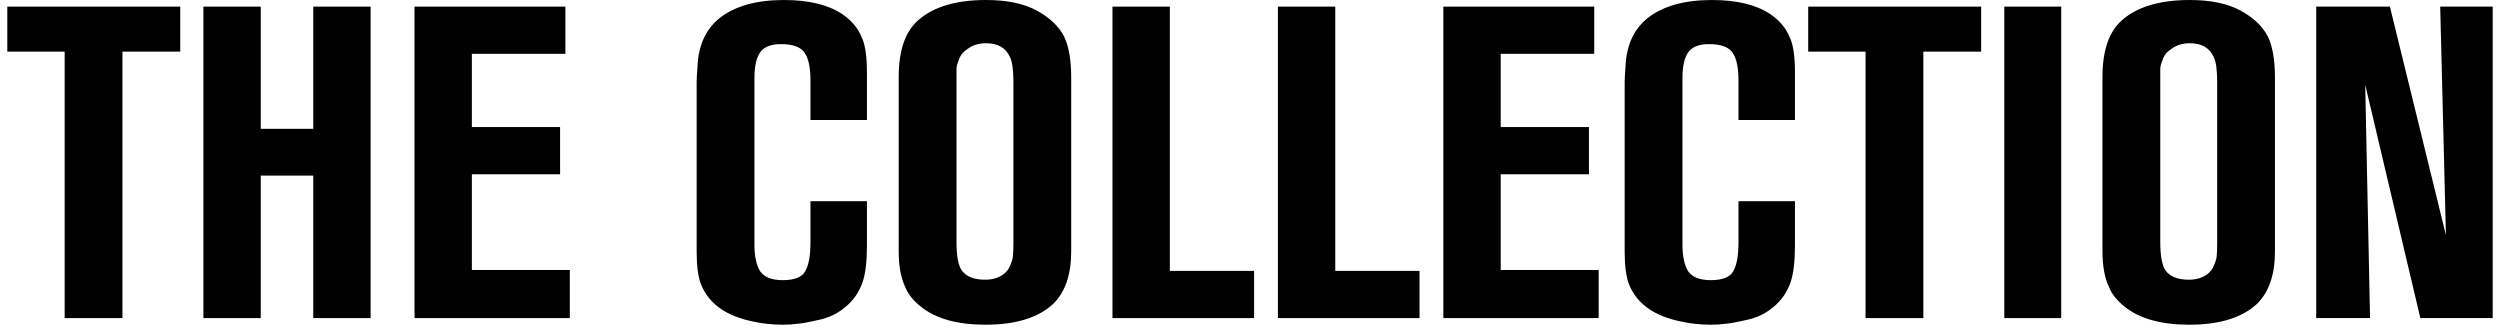 <svg width="255" height="34" viewBox="0 0 255 34" fill="none" xmlns="http://www.w3.org/2000/svg">
<path d="M18.385 5.265H12.49V32.445H6.595V5.265H0.745V0.675H18.385V5.265Z" fill="black"/>
<path d="M37.802 32.445H31.952V17.91H26.597V32.445H20.747V0.675H26.597V13.14H31.952V0.675H37.802V32.445Z" fill="black"/>
<path d="M58.12 32.445H42.28V0.675H57.67V5.49H48.13V12.96H57.13V17.775H48.13V27.54H58.12V32.445Z" fill="black"/>
<path d="M88.428 25.02C88.428 26.67 88.278 27.93 87.978 28.8C87.618 29.82 87.033 30.66 86.223 31.32C85.443 31.98 84.543 32.415 83.523 32.625C82.503 32.865 81.753 33 81.273 33.03C80.823 33.09 80.358 33.12 79.878 33.12C78.798 33.12 77.793 33.015 76.863 32.805C74.103 32.265 72.318 31.005 71.508 29.025C71.208 28.245 71.058 27.135 71.058 25.695V8.415C71.058 8.025 71.088 7.47 71.148 6.75C71.238 4.62 71.988 2.985 73.398 1.845C74.958 0.615 77.148 0 79.968 0C82.488 0 84.468 0.48 85.908 1.44C86.838 2.07 87.498 2.85 87.888 3.78C88.248 4.53 88.428 5.73 88.428 7.38V12.24H82.668V8.235C82.668 6.915 82.473 5.97 82.083 5.4C81.693 4.8 80.883 4.5 79.653 4.5C78.603 4.5 77.883 4.8 77.493 5.4C77.133 5.97 76.953 6.825 76.953 7.965V24.975C76.953 26.145 77.148 27.045 77.538 27.675C77.958 28.275 78.723 28.575 79.833 28.575C81.033 28.575 81.798 28.275 82.128 27.675C82.488 27.075 82.668 26.07 82.668 24.66V20.52H88.428V25.02Z" fill="black"/>
<path d="M109.263 25.65C109.263 28.02 108.648 29.805 107.418 31.005C105.888 32.415 103.593 33.12 100.533 33.12C97.653 33.12 95.448 32.505 93.918 31.275C93.138 30.645 92.613 29.985 92.343 29.295C91.893 28.365 91.668 27.15 91.668 25.65V7.83C91.668 5.16 92.328 3.24 93.648 2.07C95.208 0.69 97.518 0 100.578 0C102.708 0 104.433 0.36 105.753 1.08C107.073 1.8 108.003 2.685 108.543 3.735C109.023 4.725 109.263 6.135 109.263 7.965V25.65ZM103.368 24.795V8.37C103.368 7.11 103.248 6.255 103.008 5.805C102.588 4.875 101.778 4.41 100.578 4.41C99.828 4.41 99.198 4.605 98.688 4.995C98.508 5.115 98.343 5.25 98.193 5.4C98.073 5.55 97.968 5.715 97.878 5.895C97.818 6.075 97.758 6.24 97.698 6.39C97.638 6.51 97.593 6.69 97.563 6.93C97.563 7.17 97.563 7.35 97.563 7.47C97.563 7.56 97.563 7.755 97.563 8.055C97.563 8.355 97.563 8.535 97.563 8.595V24.66C97.563 26.1 97.743 27.075 98.103 27.585C98.553 28.215 99.348 28.53 100.488 28.53C101.208 28.53 101.823 28.35 102.333 27.99C102.663 27.75 102.903 27.435 103.053 27.045C103.233 26.625 103.323 26.295 103.323 26.055C103.353 25.785 103.368 25.365 103.368 24.795Z" fill="black"/>
<path d="M127.917 32.445H113.472V0.675H119.322V27.63H127.917V32.445Z" fill="black"/>
<path d="M144.792 32.445H130.347V0.675H136.197V27.63H144.792V32.445Z" fill="black"/>
<path d="M163.062 32.445H147.222V0.675H162.612V5.49H153.072V12.96H162.072V17.775H153.072V27.54H163.062V32.445Z" fill="black"/>
<path d="M183.086 25.02C183.086 26.67 182.936 27.93 182.636 28.8C182.276 29.82 181.691 30.66 180.881 31.32C180.101 31.98 179.201 32.415 178.181 32.625C177.161 32.865 176.411 33 175.931 33.03C175.481 33.09 175.016 33.12 174.536 33.12C173.456 33.12 172.451 33.015 171.521 32.805C168.761 32.265 166.976 31.005 166.166 29.025C165.866 28.245 165.716 27.135 165.716 25.695V8.415C165.716 8.025 165.746 7.47 165.806 6.75C165.896 4.62 166.646 2.985 168.056 1.845C169.616 0.615 171.806 0 174.626 0C177.146 0 179.126 0.48 180.566 1.44C181.496 2.07 182.156 2.85 182.546 3.78C182.906 4.53 183.086 5.73 183.086 7.38V12.24H177.326V8.235C177.326 6.915 177.131 5.97 176.741 5.4C176.351 4.8 175.541 4.5 174.311 4.5C173.261 4.5 172.541 4.8 172.151 5.4C171.791 5.97 171.611 6.825 171.611 7.965V24.975C171.611 26.145 171.806 27.045 172.196 27.675C172.616 28.275 173.381 28.575 174.491 28.575C175.691 28.575 176.456 28.275 176.786 27.675C177.146 27.075 177.326 26.07 177.326 24.66V20.52H183.086V25.02Z" fill="black"/>
<path d="M202.077 5.265H196.182V32.445H190.287V5.265H184.437V0.675H202.077V5.265Z" fill="black"/>
<path d="M210.243 32.445H204.438V0.675H210.243V32.445Z" fill="black"/>
<path d="M232.047 25.65C232.047 28.02 231.432 29.805 230.202 31.005C228.672 32.415 226.377 33.12 223.317 33.12C220.437 33.12 218.232 32.505 216.702 31.275C215.922 30.645 215.397 29.985 215.127 29.295C214.677 28.365 214.452 27.15 214.452 25.65V7.83C214.452 5.16 215.112 3.24 216.432 2.07C217.992 0.69 220.302 0 223.362 0C225.492 0 227.217 0.36 228.537 1.08C229.857 1.8 230.787 2.685 231.327 3.735C231.807 4.725 232.047 6.135 232.047 7.965V25.65ZM226.152 24.795V8.37C226.152 7.11 226.032 6.255 225.792 5.805C225.372 4.875 224.562 4.41 223.362 4.41C222.612 4.41 221.982 4.605 221.472 4.995C221.292 5.115 221.127 5.25 220.977 5.4C220.857 5.55 220.752 5.715 220.662 5.895C220.602 6.075 220.542 6.24 220.482 6.39C220.422 6.51 220.377 6.69 220.347 6.93C220.347 7.17 220.347 7.35 220.347 7.47C220.347 7.56 220.347 7.755 220.347 8.055C220.347 8.355 220.347 8.535 220.347 8.595V24.66C220.347 26.1 220.527 27.075 220.887 27.585C221.337 28.215 222.132 28.53 223.272 28.53C223.992 28.53 224.607 28.35 225.117 27.99C225.447 27.75 225.687 27.435 225.837 27.045C226.017 26.625 226.107 26.295 226.107 26.055C226.137 25.785 226.152 25.365 226.152 24.795Z" fill="black"/>
<path d="M254.255 32.445H246.875L241.25 8.64L241.745 32.445H236.255V0.675H243.77L249.485 23.985L248.9 0.675H254.255V32.445Z" fill="black"/>
</svg>
